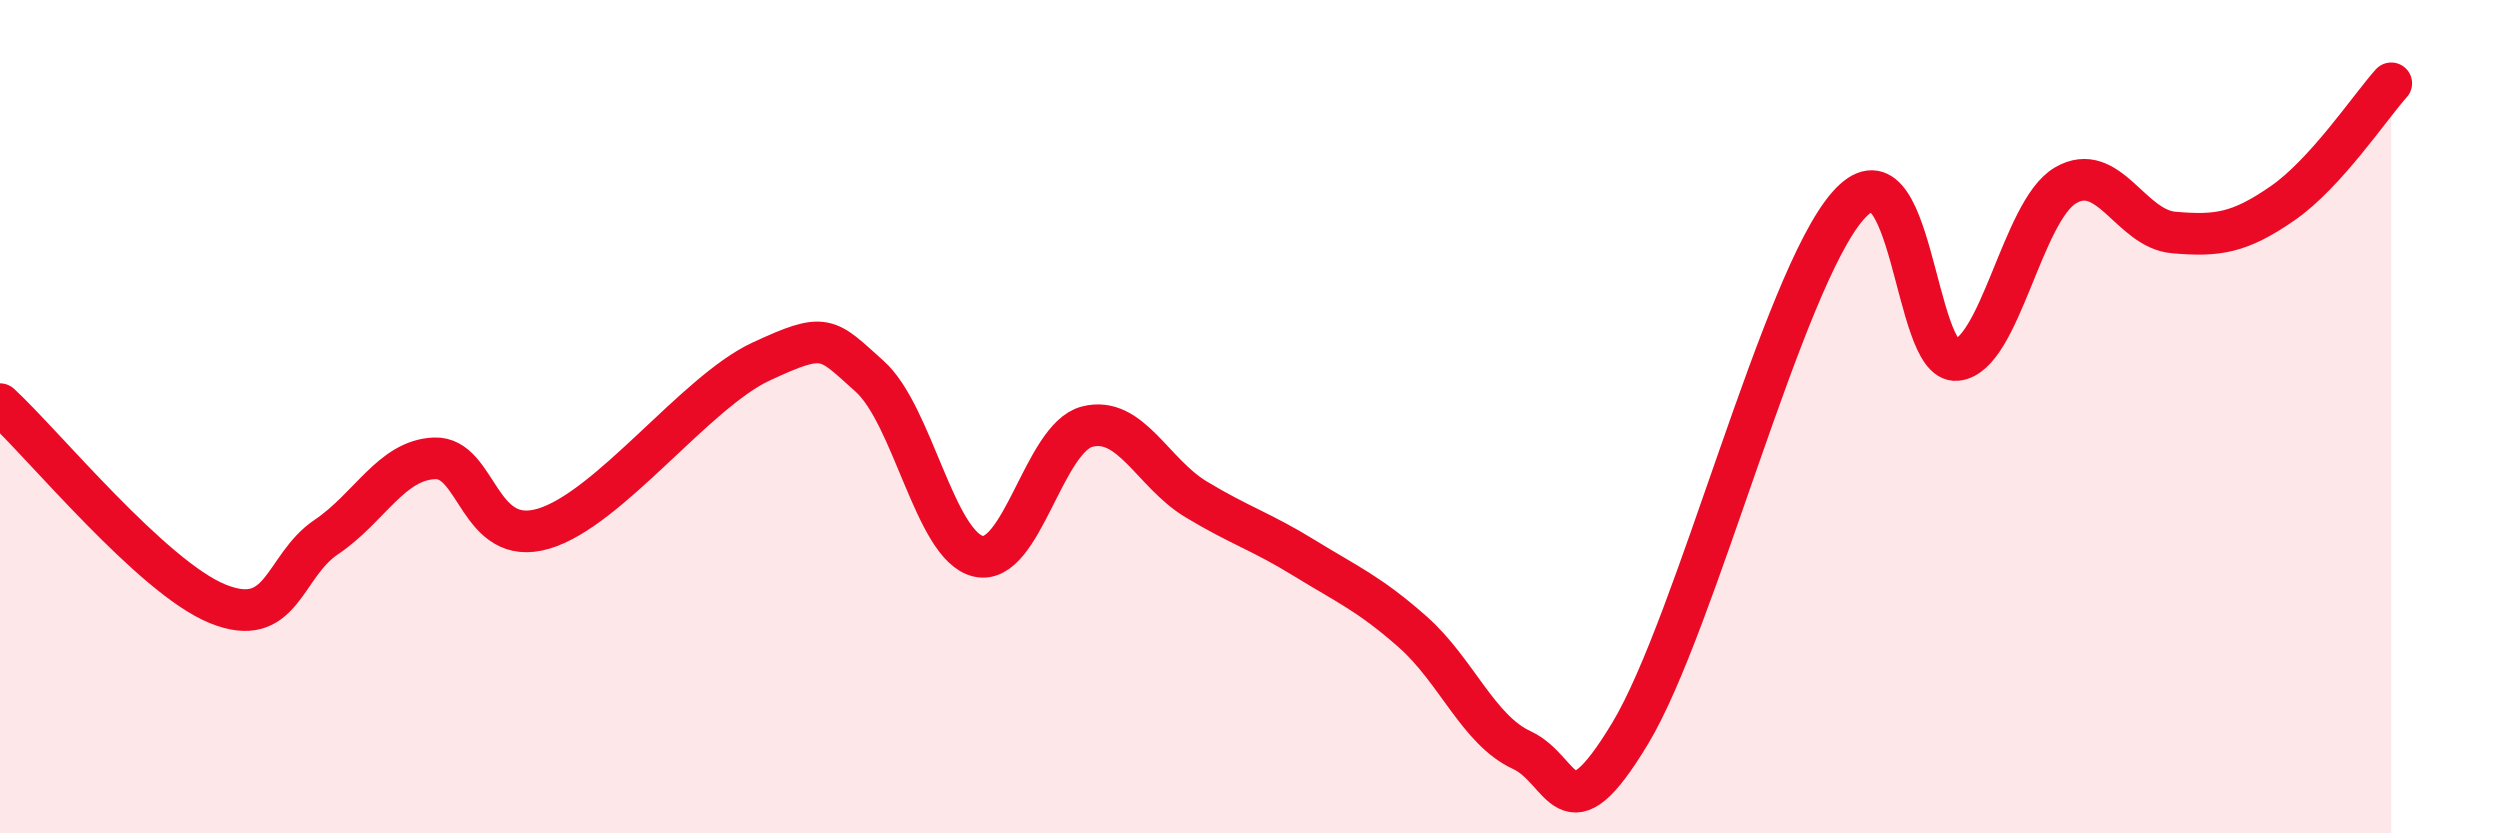 
    <svg width="60" height="20" viewBox="0 0 60 20" xmlns="http://www.w3.org/2000/svg">
      <path
        d="M 0,9.7 C 1.04,10.66 3.65,13.85 5.22,14.49 C 6.79,15.13 6.79,13.59 7.83,12.89 C 8.87,12.19 9.39,11.04 10.43,11 C 11.47,10.96 11.47,13.15 13.04,12.69 C 14.61,12.23 16.69,9.41 18.26,8.68 C 19.83,7.95 19.83,8.1 20.87,9.03 C 21.91,9.96 22.44,13.11 23.48,13.35 C 24.52,13.59 25.05,10.51 26.09,10.24 C 27.13,9.97 27.66,11.35 28.7,11.98 C 29.74,12.61 30.26,12.75 31.3,13.39 C 32.34,14.03 32.87,14.25 33.91,15.17 C 34.95,16.09 35.48,17.52 36.52,18 C 37.56,18.48 37.56,20.2 39.13,17.59 C 40.7,14.98 42.78,6.73 44.35,4.94 C 45.92,3.15 45.92,8.74 46.96,8.64 C 48,8.54 48.53,5.06 49.57,4.45 C 50.61,3.84 51.13,5.49 52.17,5.58 C 53.21,5.67 53.74,5.6 54.78,4.88 C 55.82,4.16 56.87,2.58 57.39,2L57.39 20L0 20Z"
        fill="#EB0A25"
        opacity="0.1"
        stroke-linecap="round"
        stroke-linejoin="round"
      />
      <path
        d="M 0,9.7 C 1.04,10.66 3.65,13.85 5.22,14.49 C 6.79,15.13 6.79,13.59 7.83,12.89 C 8.87,12.19 9.39,11.04 10.43,11 C 11.47,10.96 11.47,13.15 13.04,12.69 C 14.61,12.23 16.69,9.41 18.26,8.68 C 19.83,7.95 19.83,8.1 20.87,9.03 C 21.91,9.96 22.44,13.11 23.48,13.35 C 24.52,13.59 25.05,10.51 26.09,10.24 C 27.13,9.97 27.66,11.35 28.7,11.98 C 29.74,12.61 30.26,12.75 31.3,13.39 C 32.34,14.03 32.87,14.25 33.91,15.17 C 34.95,16.09 35.48,17.52 36.52,18 C 37.56,18.48 37.56,20.2 39.13,17.59 C 40.7,14.98 42.78,6.73 44.35,4.94 C 45.92,3.15 45.92,8.74 46.96,8.64 C 48,8.54 48.53,5.06 49.57,4.45 C 50.61,3.84 51.13,5.49 52.17,5.58 C 53.21,5.67 53.74,5.6 54.78,4.88 C 55.82,4.16 56.87,2.58 57.39,2"
        stroke="#EB0A25"
        stroke-width="1"
        fill="none"
        stroke-linecap="round"
        stroke-linejoin="round"
      />
    </svg>
  